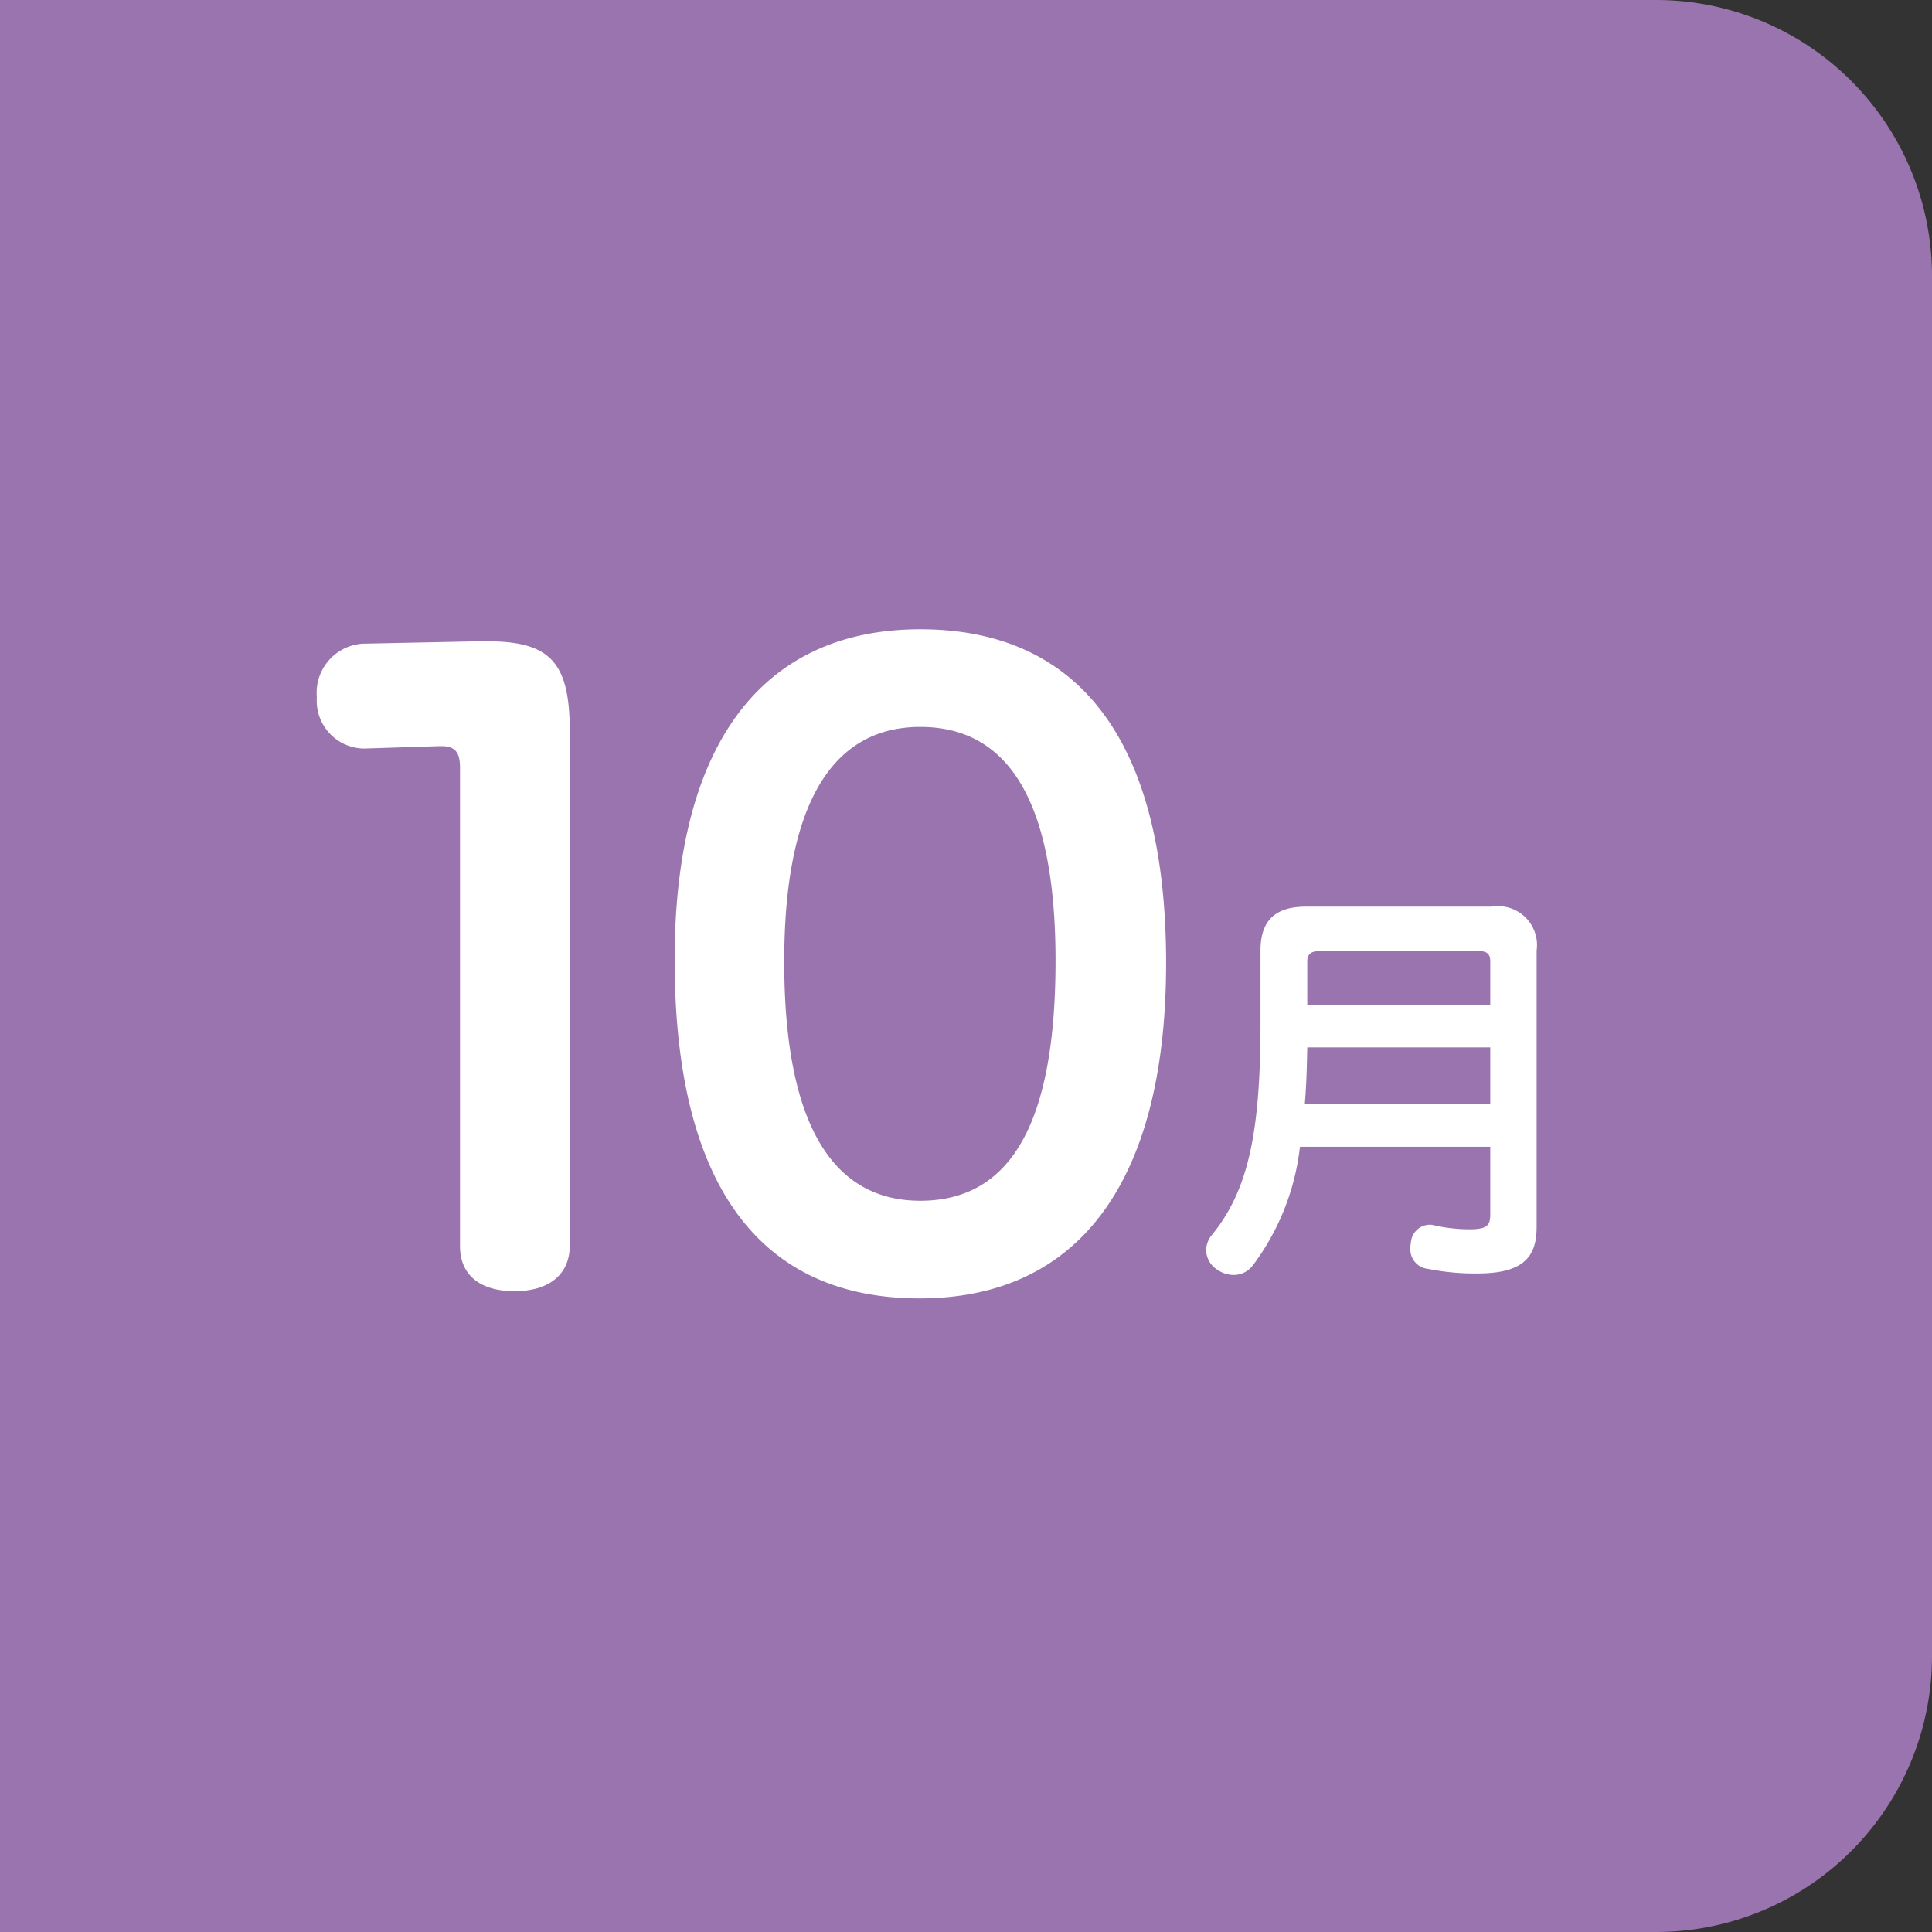 <svg xmlns="http://www.w3.org/2000/svg" width="70" height="70" viewBox="0 0 70 70"><rect x="0" y="0" width="70" height="70" fill="#333333" stroke="none"/><g transform="translate(-460 -1812)"><path d="M0,0H60A10,10,0,0,1,70,10V60A10,10,0,0,1,60,70H0a0,0,0,0,1,0,0V0A0,0,0,0,1,0,0Z" transform="translate(460 1812)" fill="#9a74ae"/><path d="M12.644-19.488c0-2.523-.7-3.277-3.016-3.277H9.367l-4.234.087A1.783,1.783,0,0,0,3.48-20.735a1.732,1.732,0,0,0,1.711,1.856l2.726-.087H8c.522,0,.667.261.667.783V-.841C8.671.2,9.4.783,10.643.783c1.218,0,2-.58,2-1.653Zm12.7-3.712c-5.742,0-8.9,4.176-8.9,11.977,0,8.033,2.987,12.267,8.874,12.267,5.771,0,8.932-4.234,8.932-12.151C34.249-19.4,30.914-23.2,25.346-23.2Zm0,3.538c3.364,0,4.9,2.987,4.9,8.468,0,5.742-1.537,8.7-4.9,8.7-3.335,0-4.93-3.045-4.93-8.671C20.416-16.733,22.069-19.662,25.346-19.662Z" transform="translate(468 1858)" fill="#fff"/><path d="M10.995-3.45V-1c0,.42-.135.54-.765.54a5.881,5.881,0,0,1-1.3-.15.462.462,0,0,0-.15-.015.693.693,0,0,0-.66.645A1.135,1.135,0,0,0,8.1.24a.711.711,0,0,0,.645.735,8.588,8.588,0,0,0,1.785.165c1.65,0,2.145-.585,2.145-1.68V-10.56a1.41,1.41,0,0,0-1.62-1.59H4.32c-1.08,0-1.65.465-1.65,1.59v2.61c0,3.975-.435,6.09-1.785,7.725A.889.889,0,0,0,.7.3.86.86,0,0,0,1.1,1a1.055,1.055,0,0,0,.6.195.866.866,0,0,0,.69-.345A8.809,8.809,0,0,0,4.1-3.45Zm0-3.6v2.055H4.275c.06-.69.075-1.365.09-2.055Zm0-1.53H4.365v-1.59c0-.285.165-.375.495-.375h5.67c.33,0,.465.09.465.375Z" transform="translate(503 1857)" fill="#fff"/></g></svg>